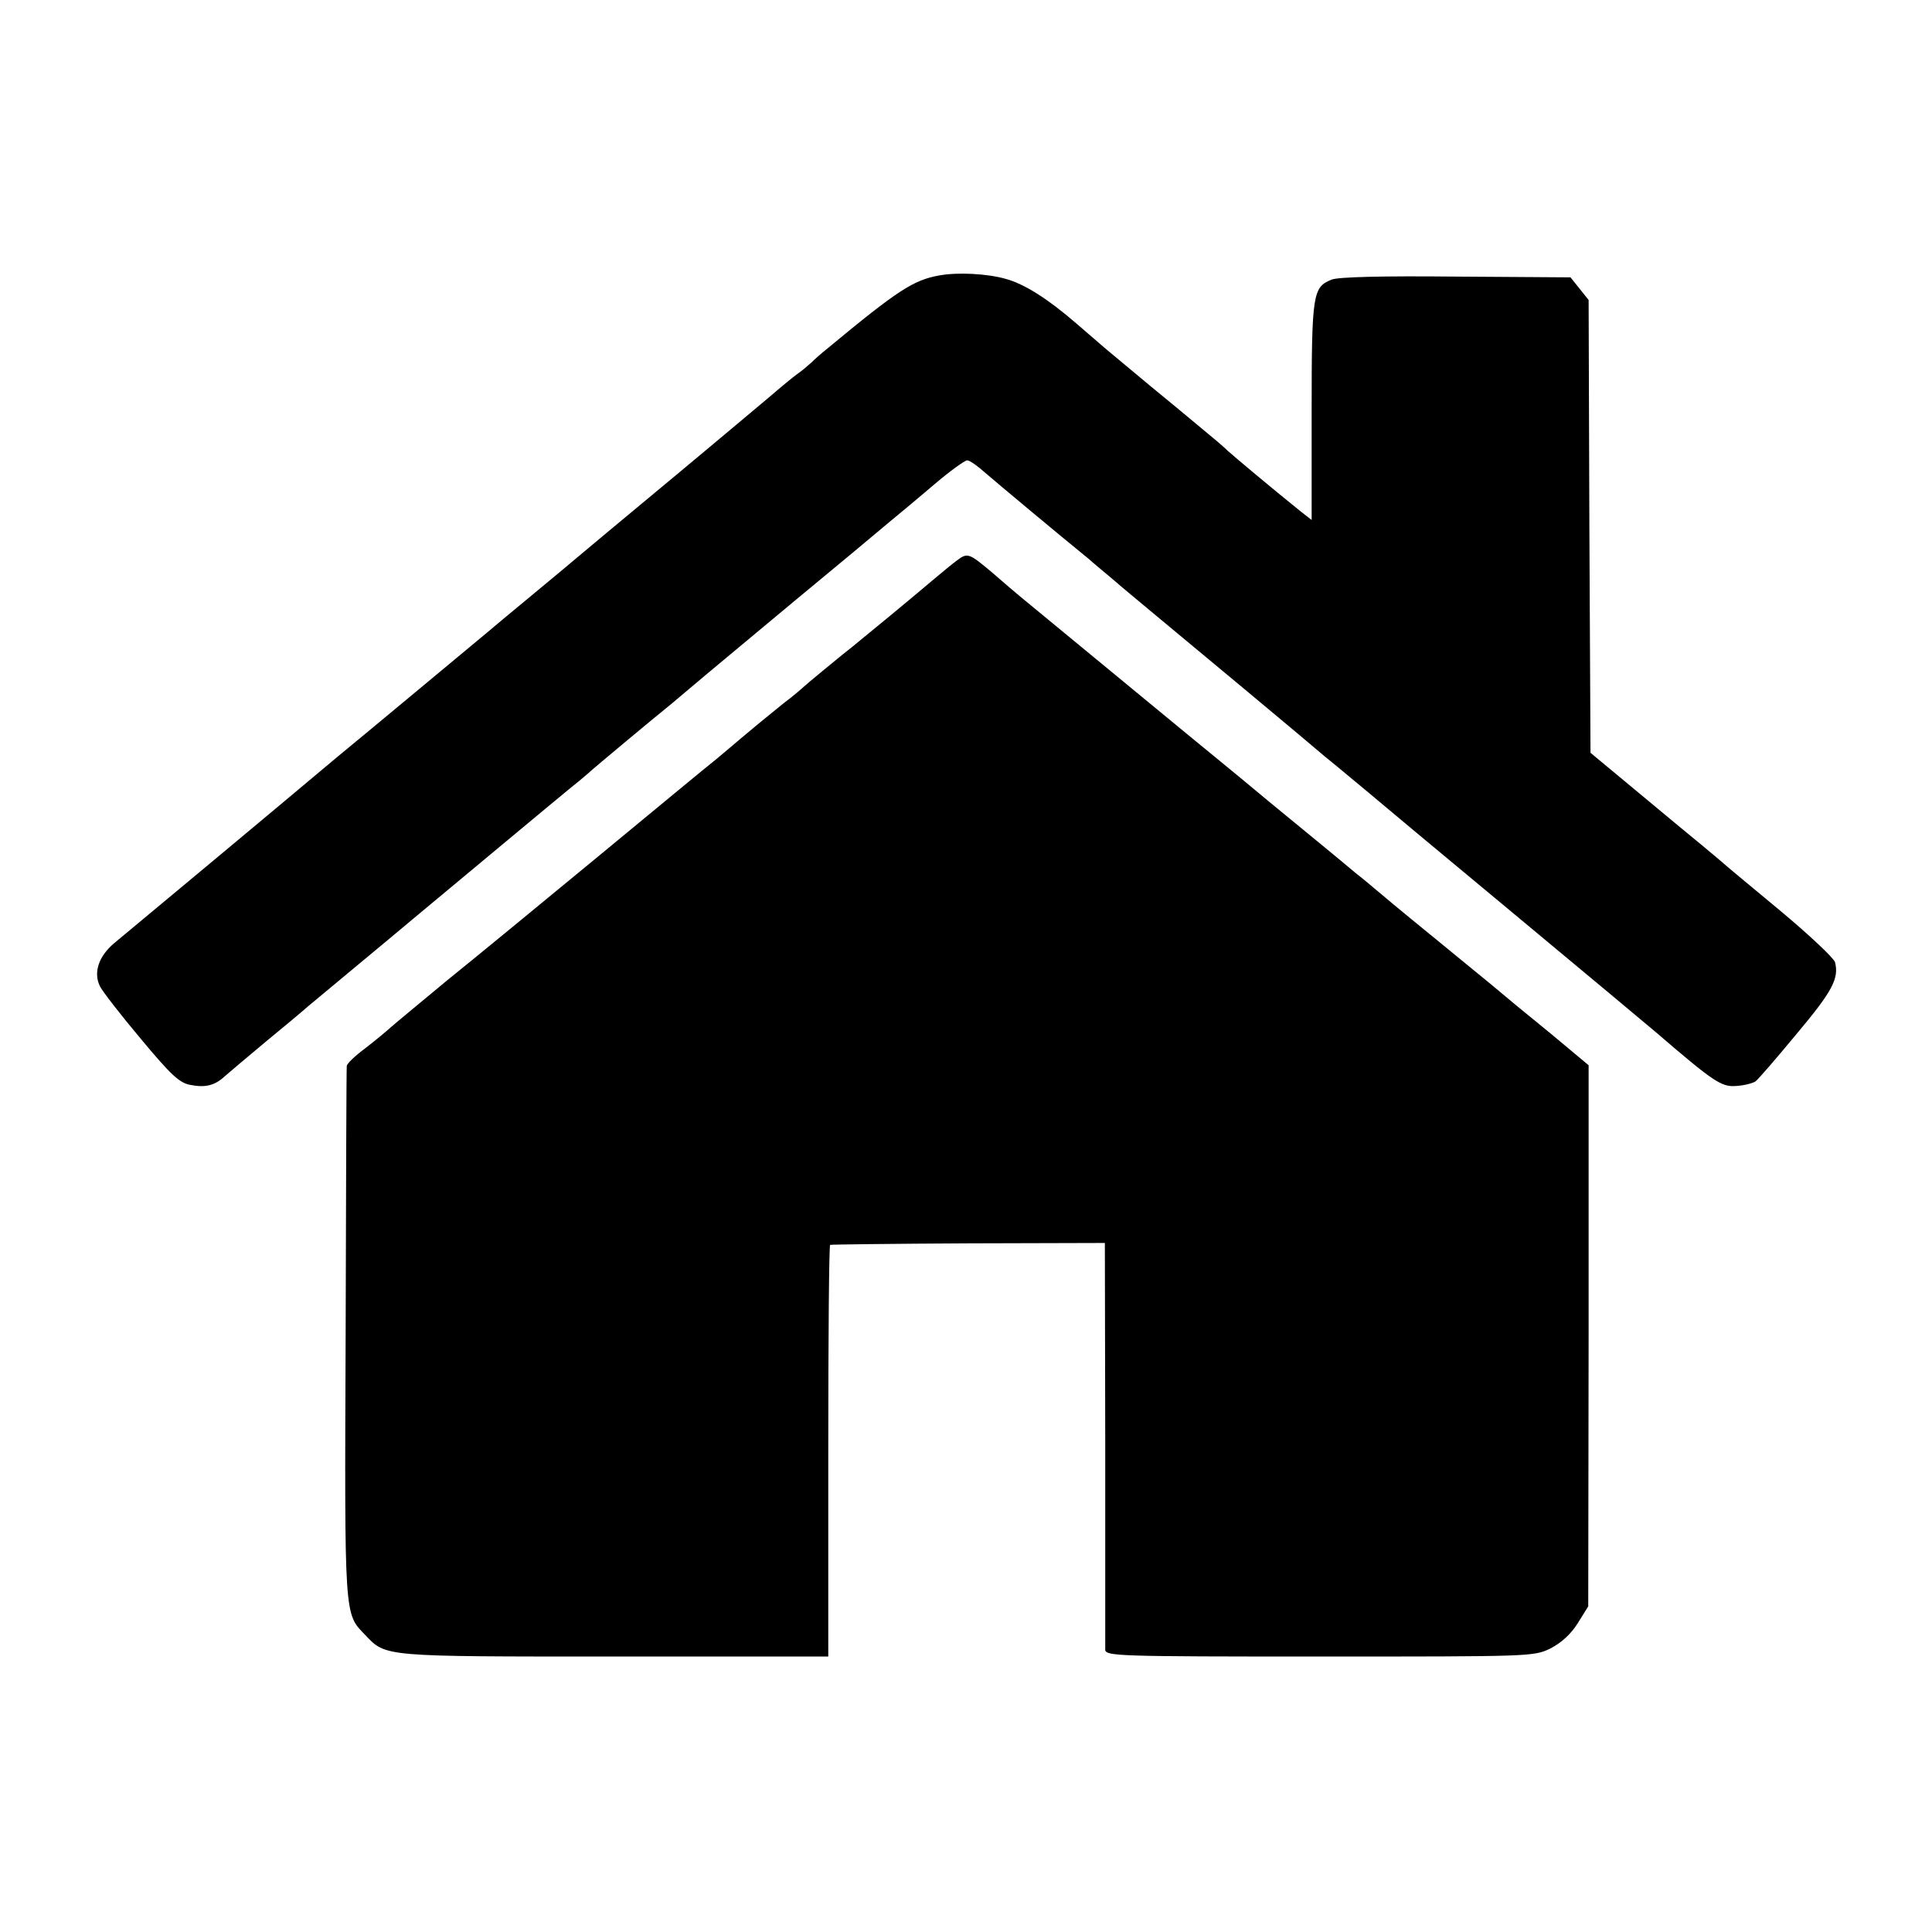 <?xml version="1.0" standalone="no"?>
<!DOCTYPE svg PUBLIC "-//W3C//DTD SVG 20010904//EN"
 "http://www.w3.org/TR/2001/REC-SVG-20010904/DTD/svg10.dtd">
<svg version="1.0" xmlns="http://www.w3.org/2000/svg"
 width="512pt" height="512pt" viewBox="0 0 512 512"
 preserveAspectRatio="xMidYMid meet">
<g transform="translate(0,512) scale(0.1,-0.1)"
fill="#000000" stroke="none">
<path d="M2489 4390 c-68 -12 -110 -39 -298 -195 -14 -11 -32 -27 -41 -36 -9
-8 -25 -22 -37 -30 -11 -8 -44 -35 -74 -61 -30 -25 -151 -127 -269 -225 -118
-98 -226 -188 -240 -200 -14 -12 -68 -57 -120 -100 -52 -43 -106 -88 -120
-100 -28 -23 -318 -265 -395 -328 -26 -22 -60 -50 -74 -62 -14 -12 -129 -108
-256 -214 -126 -105 -245 -204 -263 -219 -41 -35 -55 -78 -37 -114 7 -14 56
-77 109 -140 79 -95 102 -116 130 -121 40 -8 65 -2 92 23 10 9 60 51 109 92
50 41 99 82 110 92 11 9 67 56 125 104 58 48 125 104 150 125 119 99 384 320
416 346 19 15 43 35 52 43 17 16 188 158 207 173 5 4 21 17 36 30 14 12 45 38
70 59 24 20 132 110 240 200 108 89 218 181 244 203 27 22 82 68 123 103 40
34 79 62 85 62 7 0 28 -15 48 -33 30 -26 194 -163 274 -228 11 -10 40 -34 65
-55 25 -22 68 -57 94 -79 86 -71 440 -366 466 -389 14 -11 50 -41 80 -66 30
-25 57 -47 60 -50 3 -3 165 -138 360 -300 195 -162 366 -305 380 -317 150
-129 172 -144 210 -141 21 1 44 7 52 12 8 6 57 63 110 127 94 112 112 146 101
189 -3 11 -69 73 -147 138 -77 64 -146 121 -152 127 -6 5 -28 24 -50 42 -21
17 -97 80 -169 140 l-130 108 -3 600 -2 600 -24 30 -24 30 -304 2 c-197 2
-312 -1 -329 -8 -50 -20 -53 -37 -53 -349 l0 -288 -27 21 c-82 66 -176 145
-195 162 -11 11 -43 38 -70 60 -26 22 -89 74 -139 115 -49 41 -101 84 -114 95
-13 11 -49 42 -80 69 -74 64 -137 104 -186 117 -49 14 -128 18 -176 9z"/>
<path d="M2535 3634 c-11 -8 -40 -32 -65 -53 -48 -41 -185 -154 -210 -174 -37
-29 -125 -102 -130 -107 -3 -3 -27 -24 -55 -45 -52 -42 -76 -62 -113 -93 -13
-11 -41 -35 -64 -54 -23 -18 -163 -134 -312 -257 -149 -123 -329 -271 -401
-329 -71 -59 -139 -115 -150 -125 -11 -10 -41 -35 -67 -55 -27 -20 -49 -41
-49 -47 -1 -5 -2 -325 -3 -710 -3 -759 -4 -740 52 -798 55 -58 45 -57 661 -57
l566 0 0 545 c0 300 2 546 5 546 3 1 168 3 367 4 l361 1 1 -530 c0 -292 0
-539 0 -548 1 -17 35 -18 568 -18 559 0 567 0 611 21 29 15 54 37 73 67 l28
45 1 717 0 717 -97 81 c-87 71 -115 94 -160 132 -6 5 -76 62 -155 127 -79 64
-148 122 -155 128 -6 5 -28 24 -50 41 -21 18 -123 102 -228 188 -104 87 -197
162 -205 169 -35 29 -437 360 -455 375 -11 9 -45 38 -76 65 -62 52 -65 53 -94
31z"/>
</g>
</svg>
